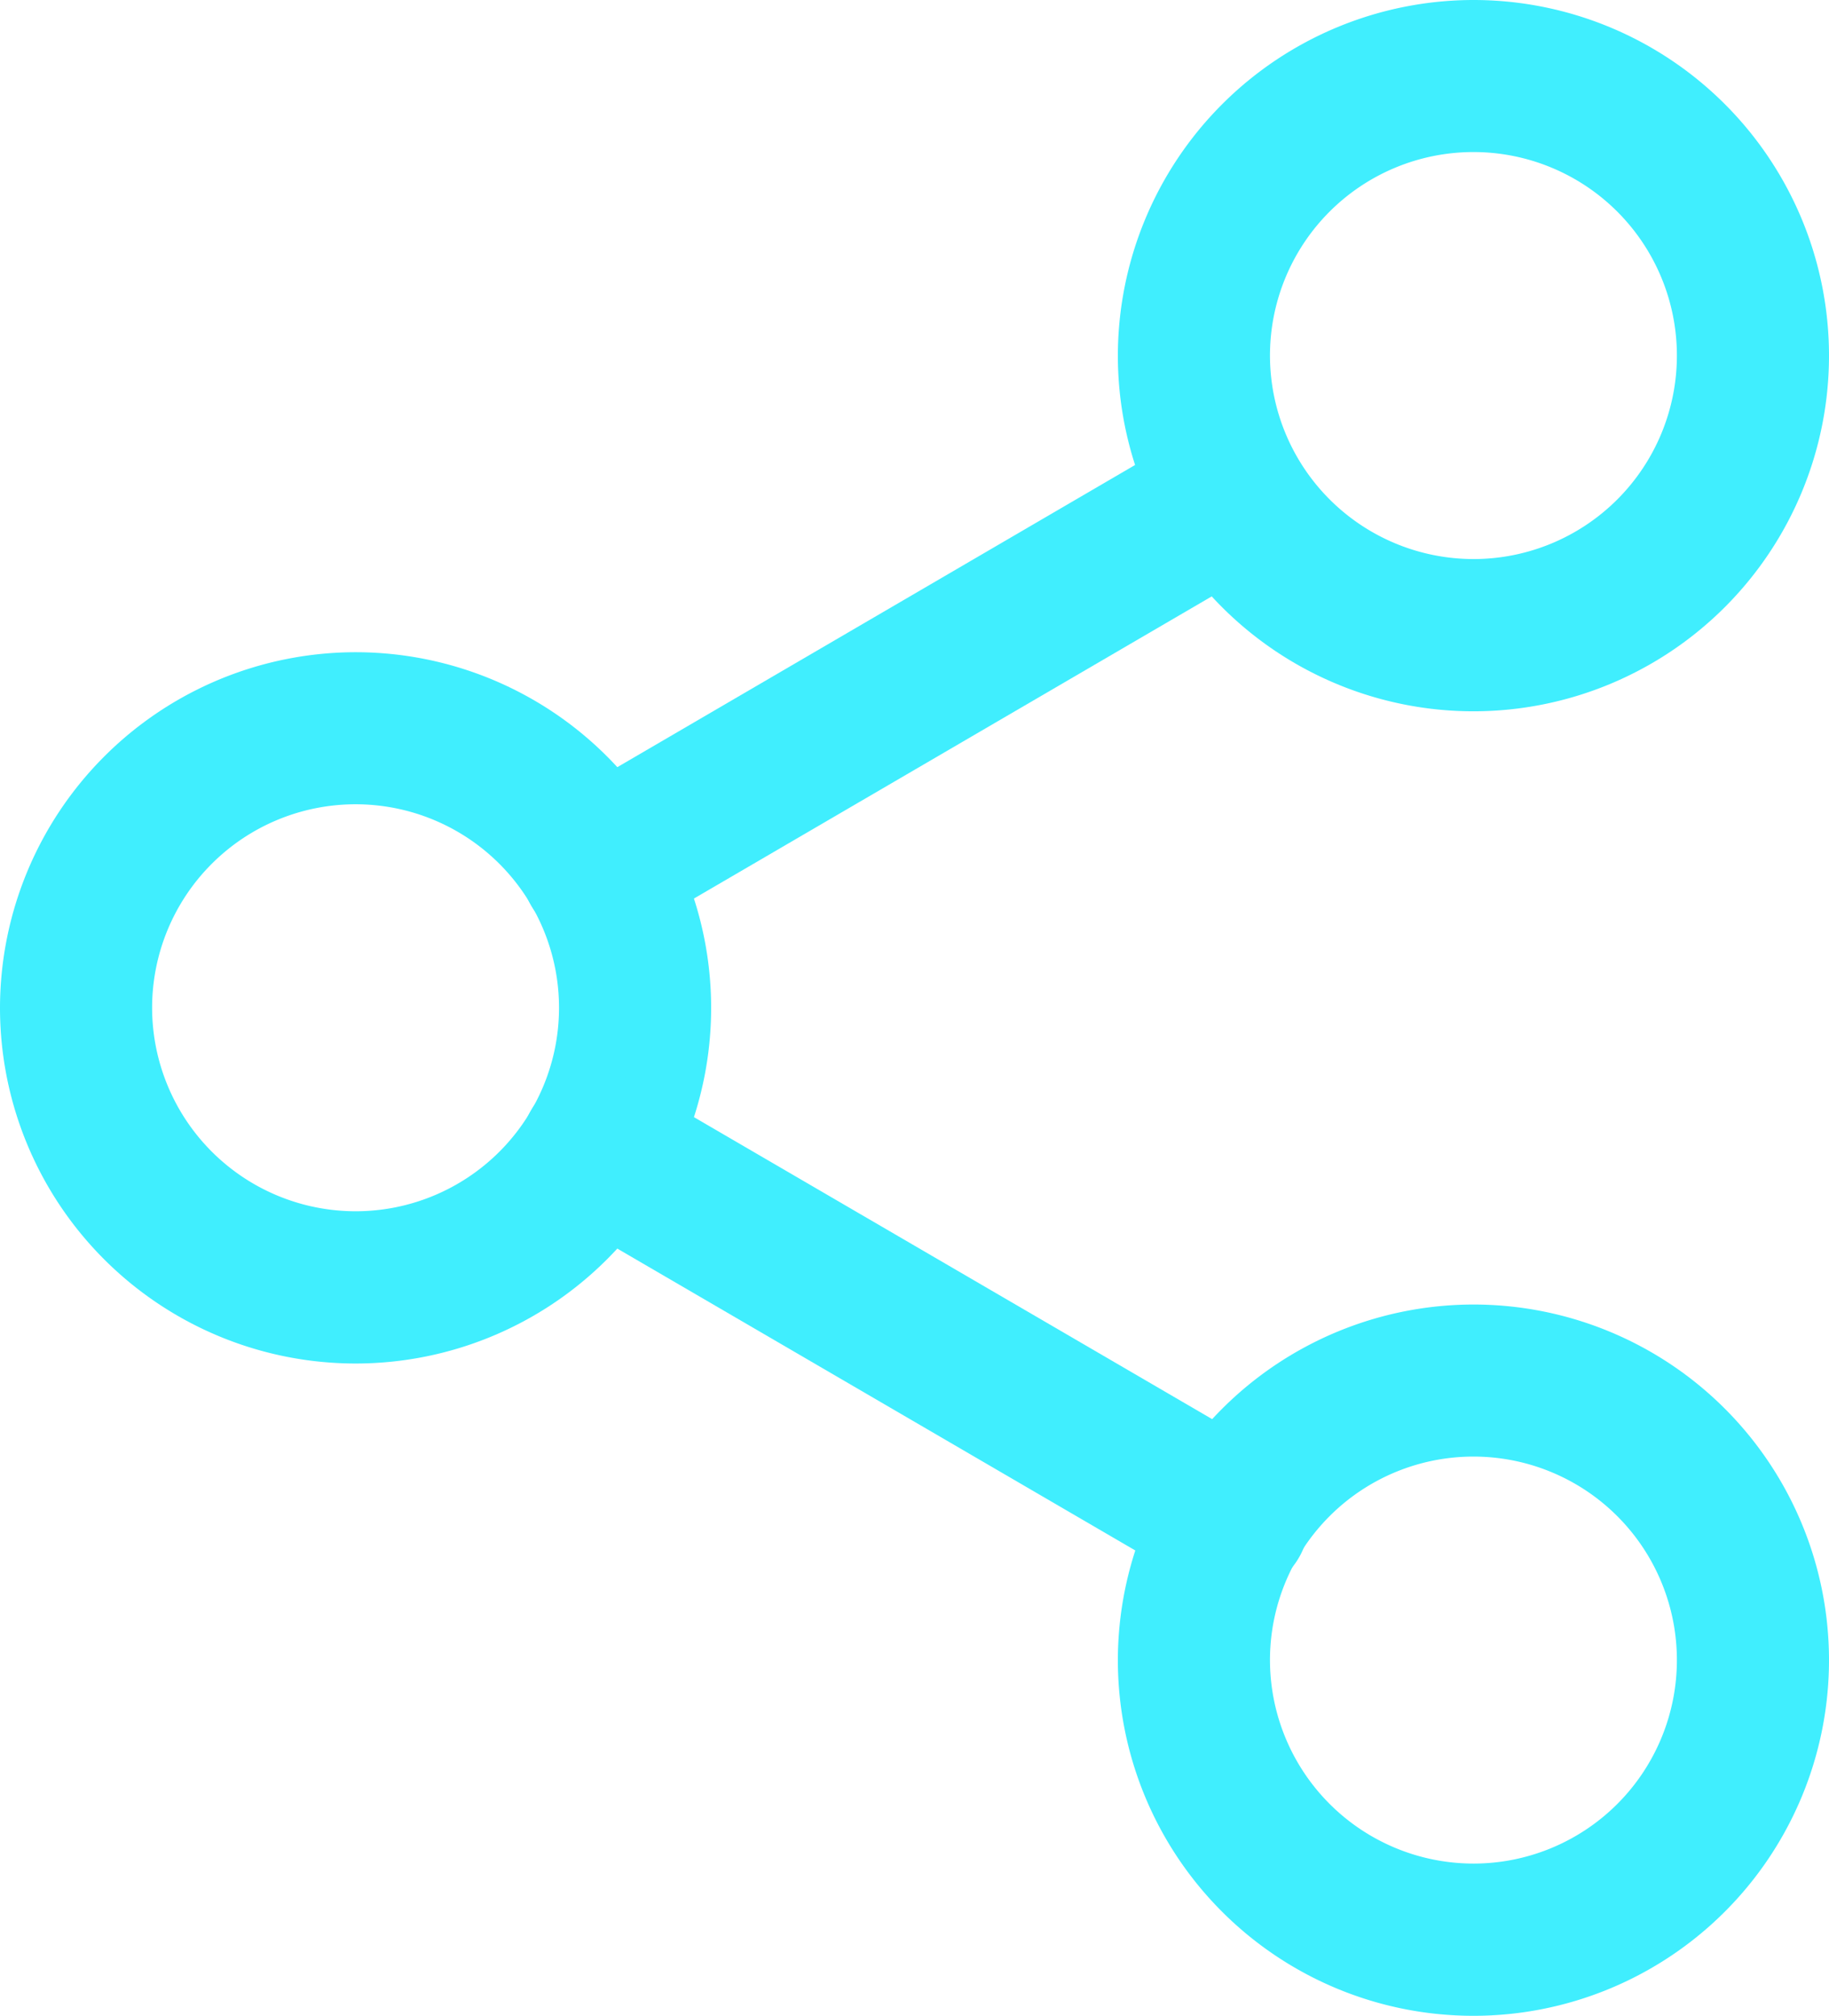 <svg id="Icon_feather-share-2" data-name="Icon feather-share-2" xmlns="http://www.w3.org/2000/svg" width="19.912" height="21.94" viewBox="0 0 19.912 21.94">
  <path id="Path_13" data-name="Path 13" d="M25.621,2.25A3.871,3.871,0,1,1,21.75,6.121,3.875,3.875,0,0,1,25.621,2.25Zm0,6.085a2.215,2.215,0,1,0-2.215-2.215A2.217,2.217,0,0,0,25.621,8.335Z" transform="translate(-9.58 -2.25)" fill="#40eefe"/>
  <path id="Path_14" data-name="Path 14" d="M7.621,12.75A3.871,3.871,0,1,1,3.75,16.621,3.875,3.875,0,0,1,7.621,12.75Zm0,6.085a2.215,2.215,0,1,0-2.215-2.215A2.217,2.217,0,0,0,7.621,18.835Z" transform="translate(-3.75 -5.651)" fill="#40eefe"/>
  <path id="Path_15" data-name="Path 15" d="M25.621,23.25a3.871,3.871,0,1,1-3.871,3.871A3.875,3.875,0,0,1,25.621,23.25Zm0,6.085a2.215,2.215,0,1,0-2.215-2.215A2.217,2.217,0,0,0,25.621,29.335Z" transform="translate(-9.58 -9.051)" fill="#40eefe"/>
  <path id="Path_16" data-name="Path 16" d="M19.889,25.208a.824.824,0,0,1-.416-.113l-6.927-4.036a.828.828,0,0,1,.834-1.431l6.927,4.036a.828.828,0,0,1-.418,1.544Z" transform="translate(-6.466 -7.842)" fill="#40eefe"/>
  <path id="Path_17" data-name="Path 17" d="M12.964,14.708a.828.828,0,0,1-.418-1.543l6.917-4.036a.828.828,0,0,1,.835,1.43L13.38,14.595A.824.824,0,0,1,12.964,14.708Z" transform="translate(-6.466 -4.441)" fill="#40eefe"/>
</svg>
